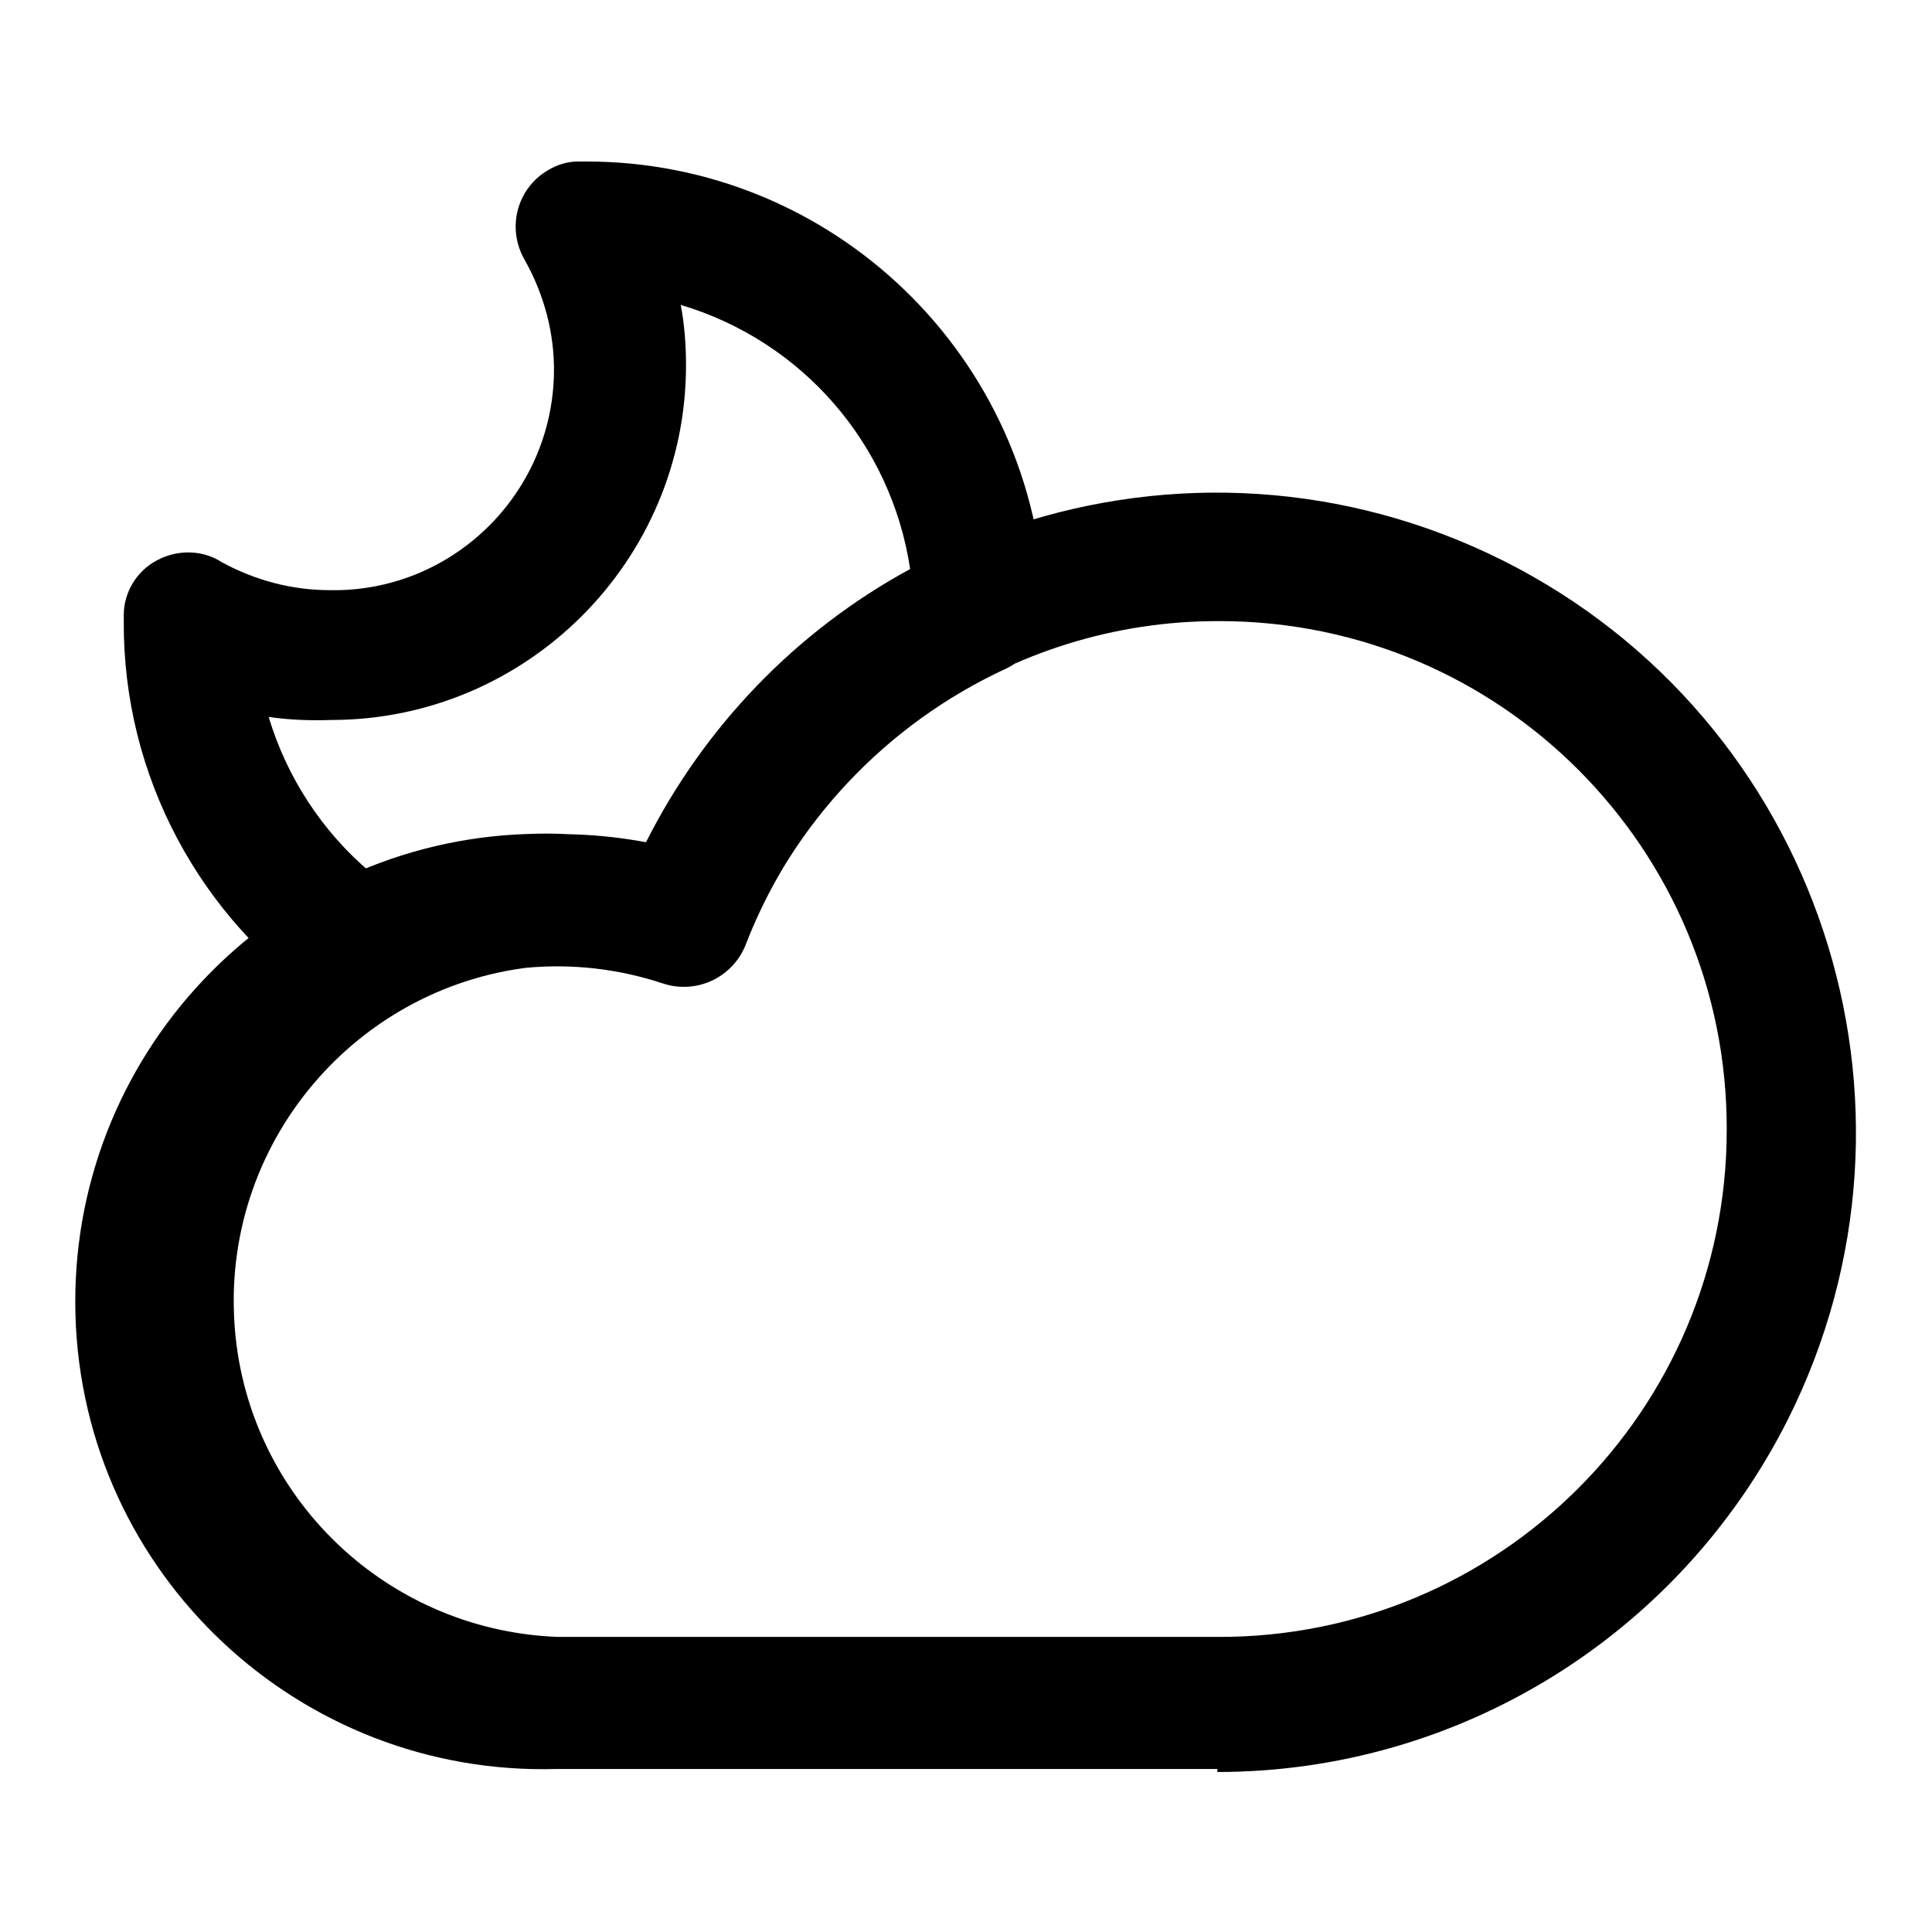 <?xml version="1.0" encoding="utf-8"?>
<!-- Svg Vector Icons : http://www.onlinewebfonts.com/icon -->
<!DOCTYPE svg PUBLIC "-//W3C//DTD SVG 1.1//EN" "http://www.w3.org/Graphics/SVG/1.1/DTD/svg11.dtd">
<svg version="1.1" xmlns="http://www.w3.org/2000/svg" xmlns:xlink="http://www.w3.org/1999/xlink" x="0px" y="0px" viewBox="0 0 256 256" enable-background="new 0 0 256 256" xml:space="preserve">
<g> <path fill="#000000" d="M161.3,234.4H73.8c-34.2,1-62.8-25.9-63.8-60.1s25.9-62.8,60.1-63.8c5.2-0.2,10.3,0.3,15.3,1.5 c21-41.8,71.9-58.7,113.8-37.7c41.8,21,58.7,71.9,37.7,113.8c-14.4,28.6-43.6,46.7-75.6,46.7V234.4z M73.8,127.9 C49.3,128.8,30.1,149.5,31,174c0.8,23.3,19.5,42,42.9,42.9h87.5c37.2,0.1,67.4-30,67.4-67.2c0.1-37.2-30-67.4-67.2-67.4 c-27.8-0.1-52.8,17-62.8,42.9c-1.7,4.3-6.5,6.6-10.9,5.1C83.3,128.7,78.6,128,73.8,127.9L73.8,127.9z M48.2,134.6 c-1.7,0-3.5-0.5-4.9-1.5c-16.9-11.4-27-30.4-26.9-50.7v-0.9c0-3,1.7-5.8,4.3-7.2c2.7-1.5,6.1-1.5,8.7,0.2c4.4,2.4,9.3,3.7,14.3,3.7 c16.1,0.3,29.4-12.6,29.7-28.7c0.1-5.3-1.3-10.5-3.9-15.1c-2.4-4.2-1-9.5,3.2-11.9c1.2-0.7,2.5-1.1,3.9-1.1h0.9 c32.9-0.1,59.9,26,60.9,58.9c0.1,3.5-1.9,6.8-5.1,8.3c-15.8,7.3-28.2,20.4-34.6,36.6c-1.7,4.3-6.5,6.6-10.9,5.1 c-11.8-3.9-24.6-2.7-35.5,3.3C51.1,134.2,49.6,134.6,48.2,134.6L48.2,134.6z M35.6,95c2.4,8,7.1,15.2,13.5,20.6 c11.5-4.9,24.2-6.3,36.5-4c7.7-15.3,19.9-28,35-36.2c-2.5-16.6-14.3-30.2-30.4-35c0.5,2.6,0.7,5.3,0.7,8c0,25.9-21.1,47-47,47 C41.2,95.5,38.4,95.4,35.6,95z"/></g>
</svg>